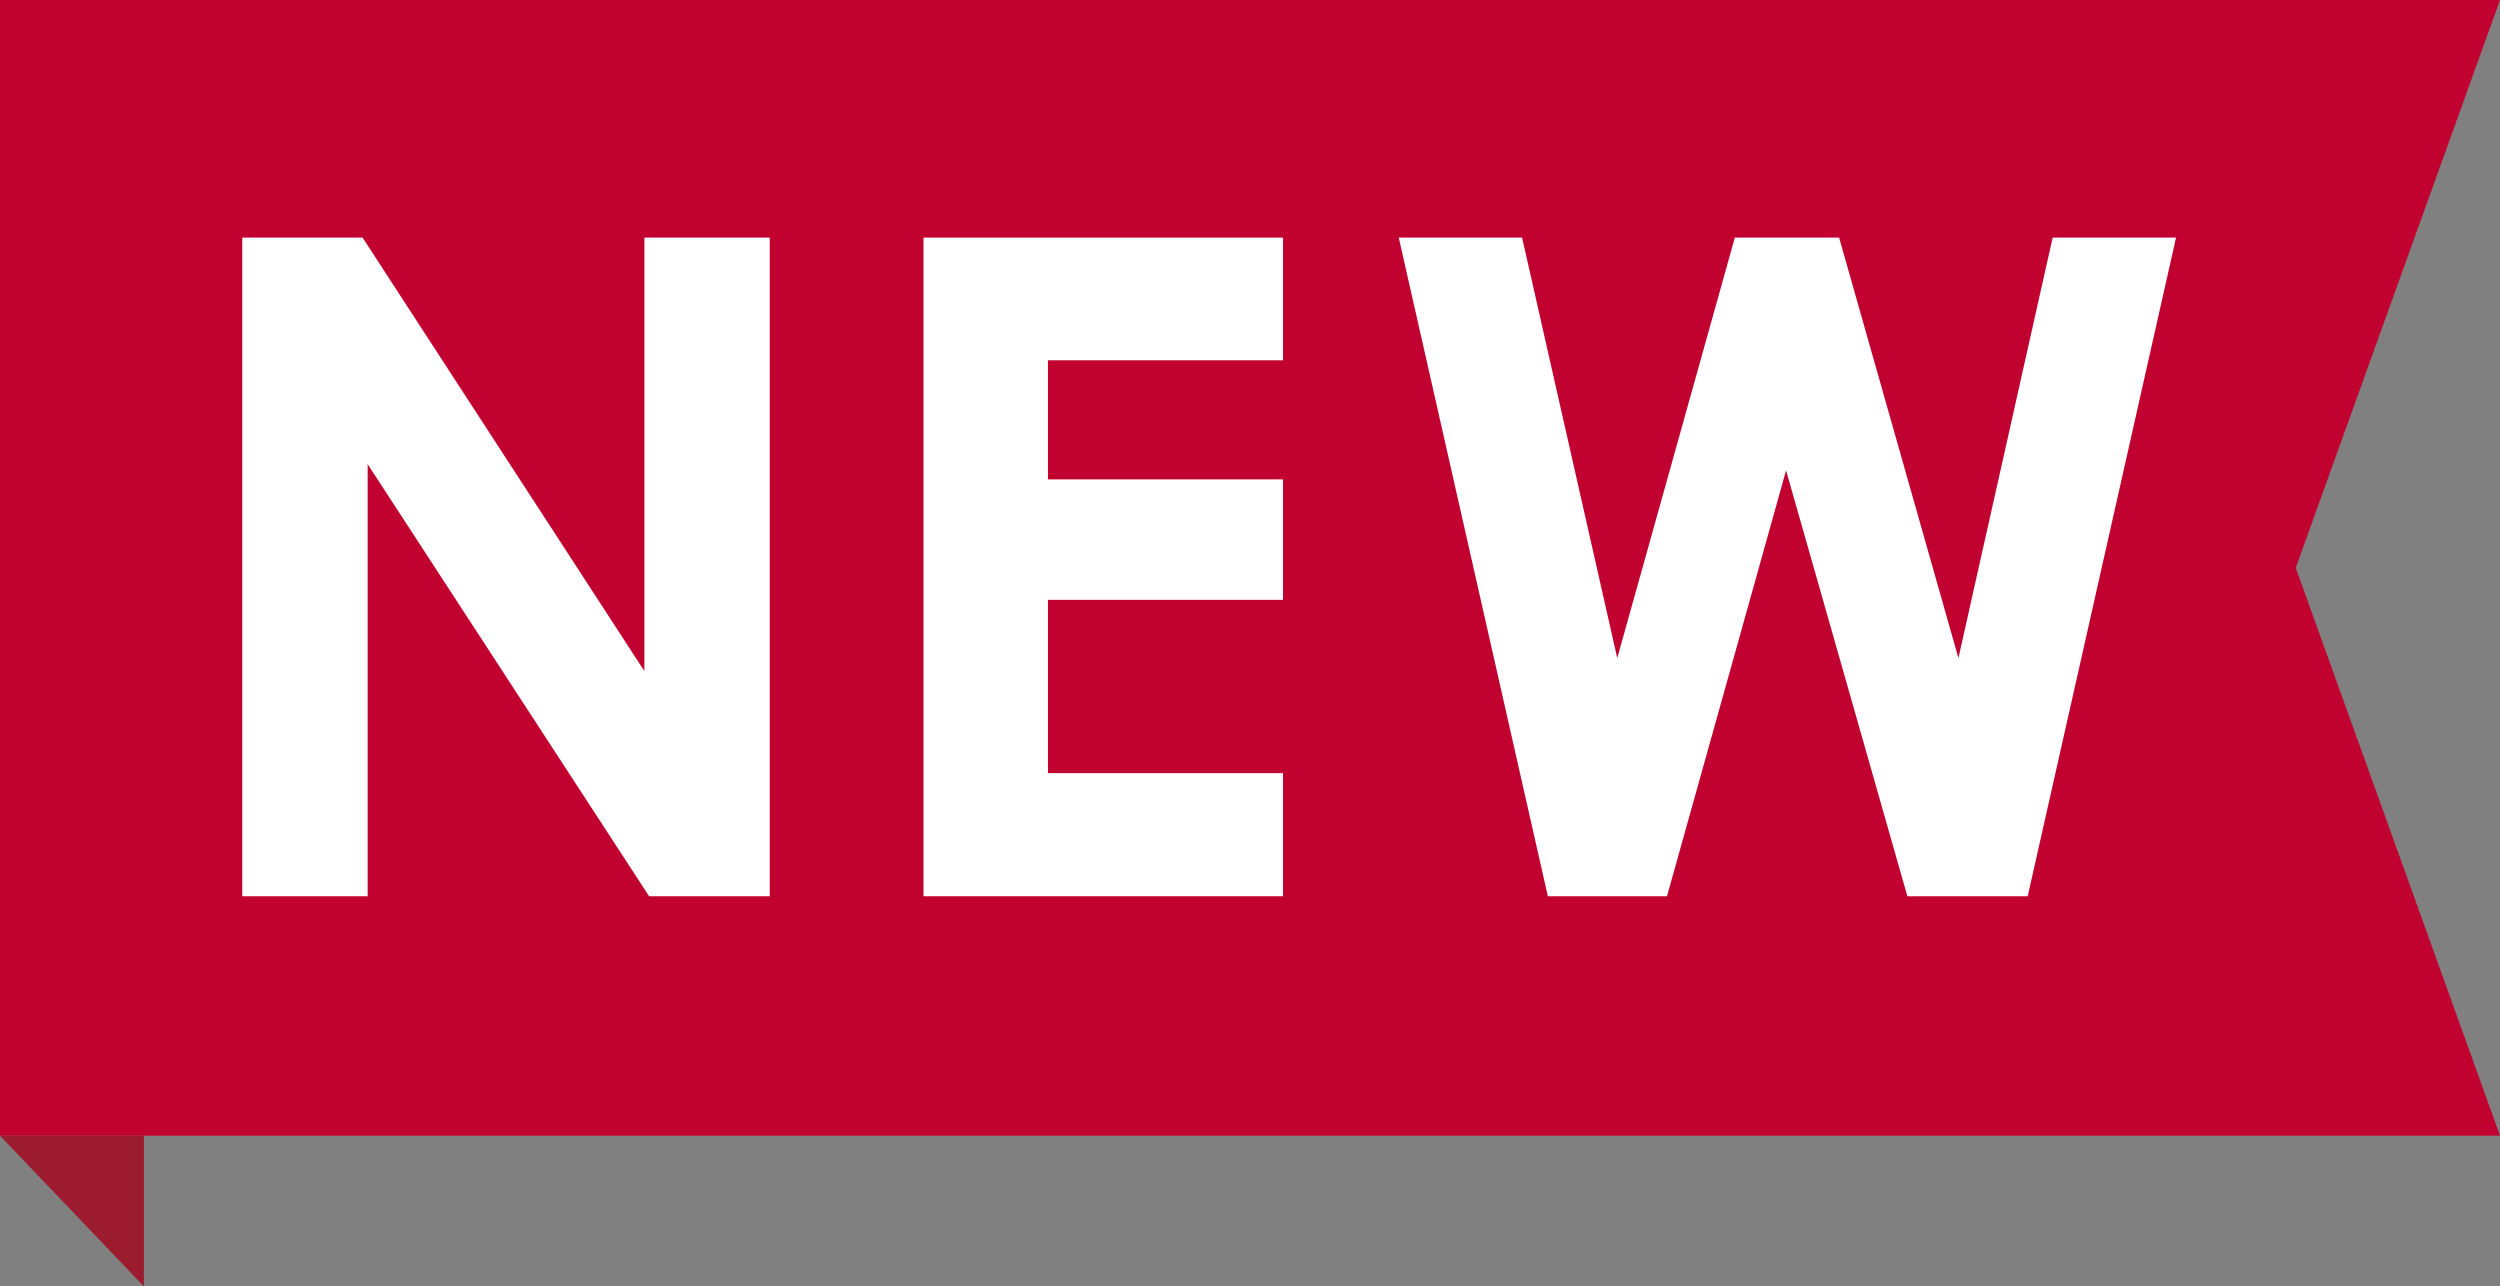 <?xml version="1.0" encoding="UTF-8"?>
<svg id="Layer_1" data-name="Layer 1" xmlns="http://www.w3.org/2000/svg" viewBox="0 0 461.57 237.51">
  <rect x="0" y="0" width="461.57" height="237.51" fill="#808080" stroke="none"/>
  <defs>
    <style>
      .cls-1 {
        fill: #c10230;
      }

      .cls-2 {
        fill: #9c1b2f;
      }

      .cls-3 {
        fill: #fff;
      }
    </style>
  </defs>
  <polygon class="cls-2" points="0 209.68 26.57 237.51 26.57 209.68 0 209.68"/>
  <polygon class="cls-1" points="461.57 209.68 0 209.68 0 0 461.57 0 423.86 104.84 461.57 209.68"/>
  <g>
    <path class="cls-3" d="M44.73,43.87h22.21l52.03,80.03V43.87h23.15v121.61h-22.27l-51.97-79.78v79.78h-23.15V43.87Z"/>
    <path class="cls-3" d="M170.5,43.87h66.38v22.65h-43.4v21.99h43.4v22.24h-43.4v31.99h43.4v22.73h-66.38V43.87Z"/>
    <path class="cls-3" d="M258.24,43.87h22.78l17.57,77.63,21.71-77.63h19.25l22.03,77.63,17.4-77.63h22.78l-27.39,121.61h-22.21l-22.4-78.62-21.99,78.62h-21.99l-27.53-121.61Z"/>
  </g>
</svg>